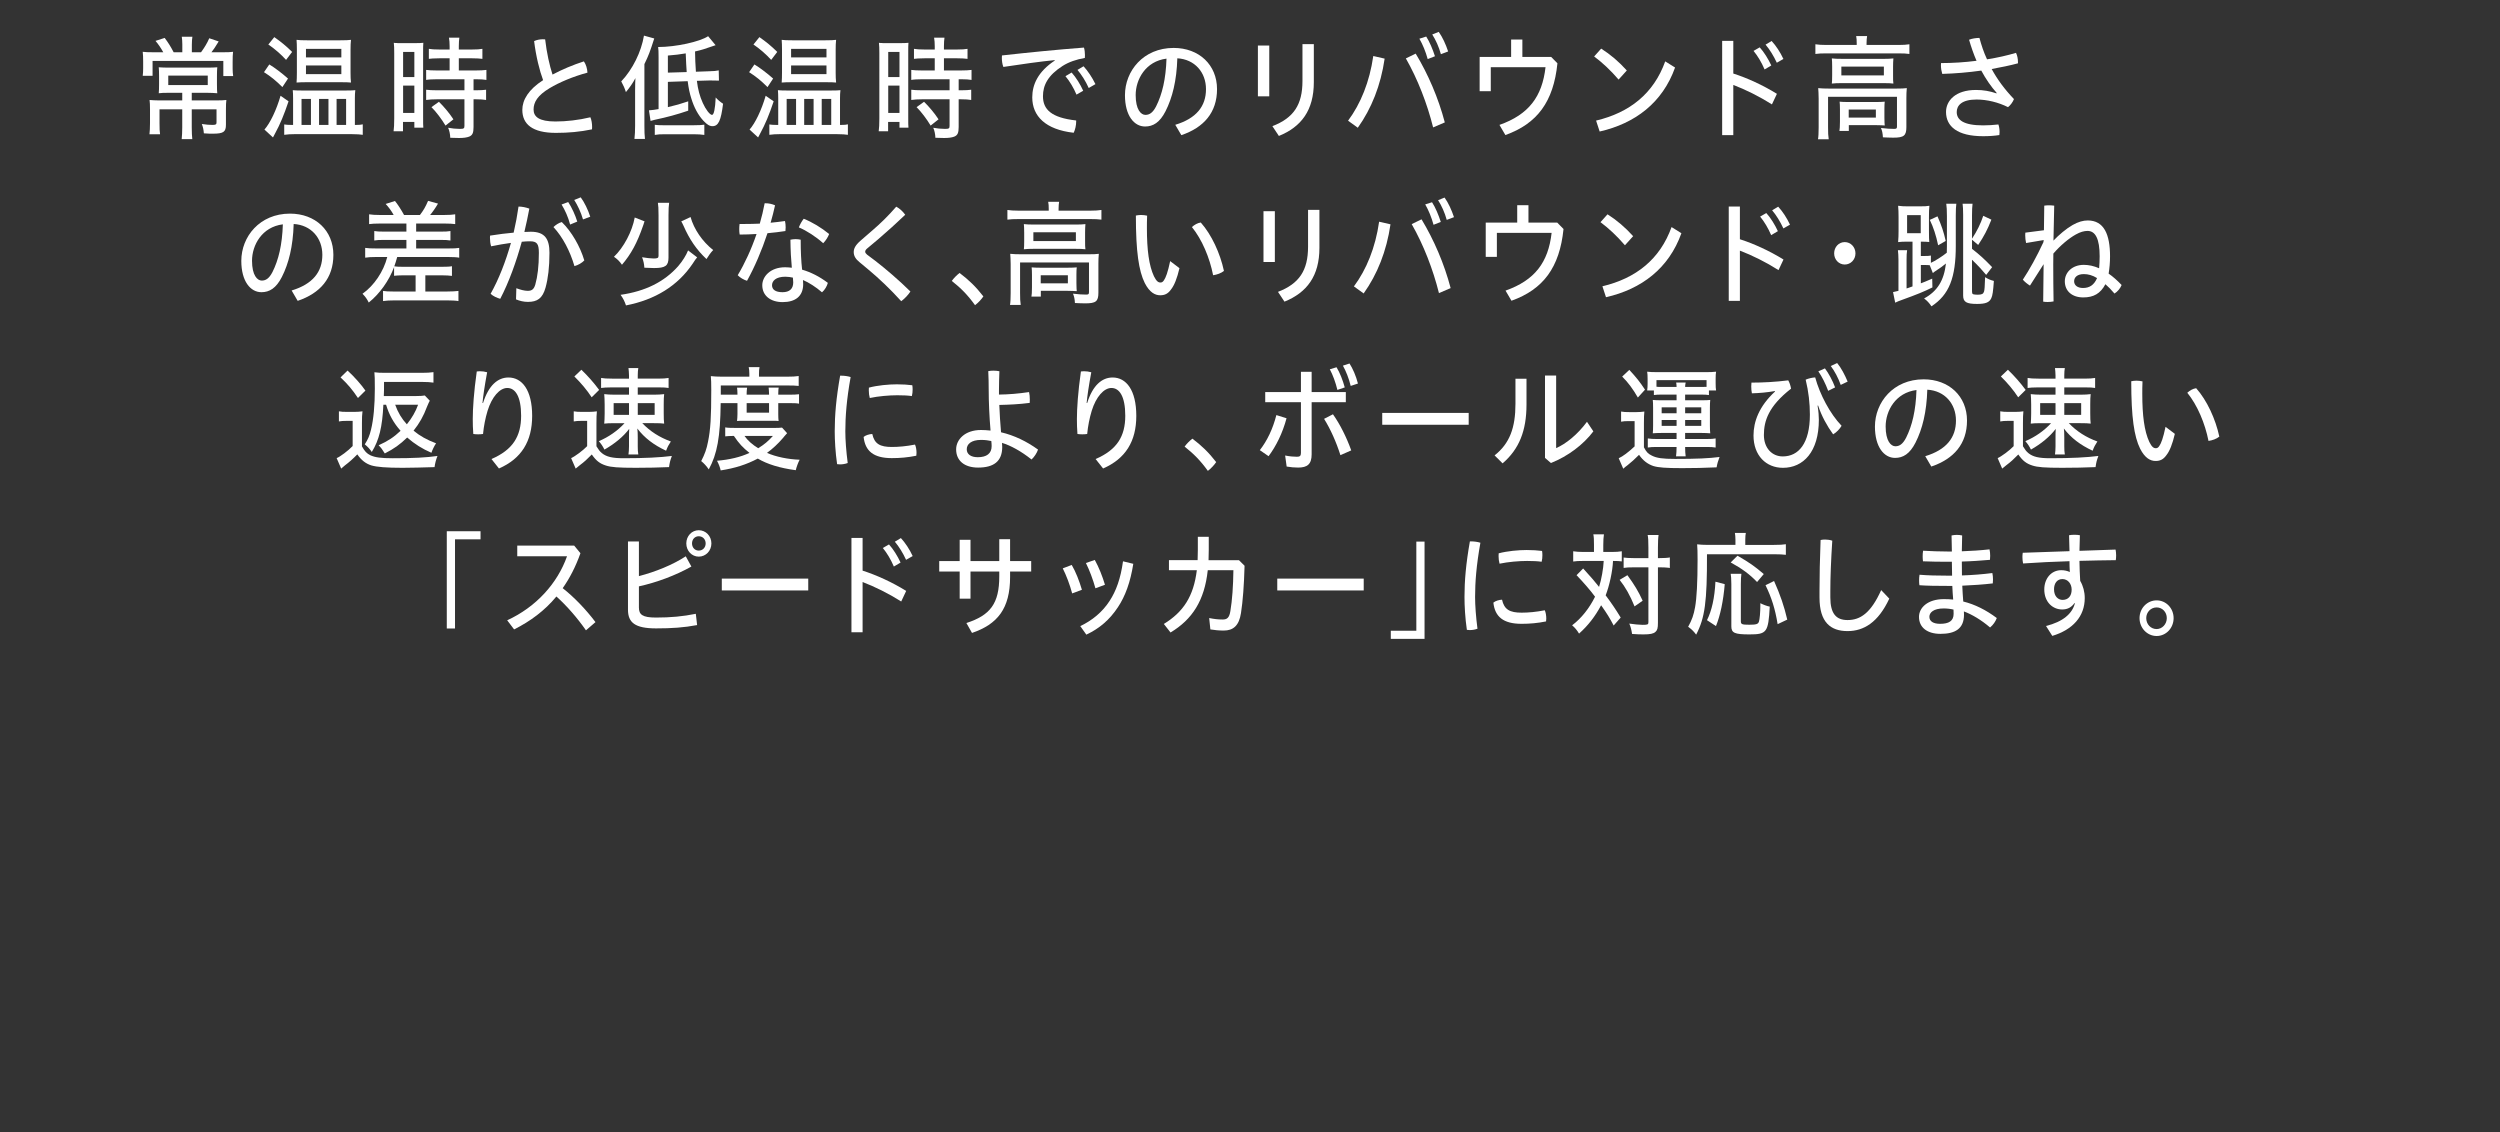 <?xml version="1.0" encoding="UTF-8"?>
<svg id="_レイヤー_1" data-name="レイヤー 1" xmlns="http://www.w3.org/2000/svg" width="362.108" height="164" version="1.1" viewBox="0 0 362.108 164">
  <rect x="0" y="0" width="362.108" height="164" fill="#333333" stroke="none"/>
  <path d="M26.409,6.497c0-.445-.031-.875-.078-1.172h1.536c-.047.313-.079.644-.079,1.172v1.072h1.332c.517-.71.894-1.337,1.191-2.029l1.363.462c-.58.94-.689,1.105-1.05,1.567h1.473c.909,0,1.175,0,1.661-.066-.047.33-.062.857-.062,1.501v.957c0,.379.031.759.078,1.056h-1.426v-2.194h-10.249v2.161h-1.426c.047-.33.062-.759.062-1.089v-.989c0-.594-.016-.957-.062-1.402.313.05.862.066,1.551.066h1.426c-.36-.644-.705-1.155-1.128-1.649l1.332-.43c.564.759.846,1.221,1.301,2.079h1.253v-1.072ZM24.419,13.441c-.595,0-1.144.017-1.426.065.031-.396.047-.659.047-1.353v-1.121c0-.528-.016-1.007-.047-1.287.313.033,1.003.05,1.457.05h5.595c.548,0,1.144-.017,1.426-.05-.031.313-.047.709-.047,1.304v1.104c0,.726.016,1.122.047,1.353-.329-.033-1.003-.065-1.52-.065h-2.178v1.104h3.51c.658,0,1.191-.017,1.504-.065-.047.346-.062.759-.062,1.435v2.145c0,1.056-.36,1.303-1.912,1.303-.423,0-.595,0-1.285-.049-.047-.562-.125-.907-.298-1.353.643.099,1.128.132,1.536.132.486,0,.596-.066.596-.363v-1.896h-3.589v2.622c0,.727.031,1.271.079,1.699h-1.536c.047-.511.079-.989.079-1.699v-2.622h-3.291v2.012c0,.759.016,1.221.079,1.601h-1.536c.047-.347.079-.974.079-1.633v-1.963c0-.61-.016-1.007-.062-1.369.329.033.956.065,1.441.065h3.291v-1.104h-1.975ZM24.372,10.95v1.369h5.72v-1.369h-5.72Z" style="fill: #fff; stroke-width: 0px;"/>
  <path d="M39.005,9.334c.752.445,1.88,1.303,2.711,2.045l-.815,1.237c-.924-.924-1.692-1.551-2.664-2.161l.768-1.121ZM41.795,14.677c-.658,1.963-1.223,3.315-1.943,4.636-.157.297-.219.396-.313.594l-1.238-1.139c.831-.939,1.739-2.837,2.335-4.898l1.16.808ZM39.726,5.375c.925.644,1.74,1.303,2.586,2.145l-.877,1.154c-.721-.792-1.677-1.633-2.57-2.227l.862-1.072ZM51.651,18.092c.376,0,.627-.017.893-.083v1.518c-.345-.065-.784-.082-1.692-.099h-8.086c-.596,0-1.175.033-1.599.099v-1.501c.251.05.611.066.925.066h.36v-3.827c0-.544-.016-.824-.047-1.204.329.033.611.05,1.364.05h6.284c.815,0,1.066-.017,1.411-.05-.047.445-.063.627-.063,1.154v3.877h.251ZM44.38,11.907c-.595,0-1.034.017-1.426.049.031-.329.047-.939.047-1.451v-3.332c0-.495-.016-1.072-.047-1.402.376.05.768.066,1.52.066h4.827c.752,0,1.191-.017,1.536-.066-.047.446-.063.842-.063,1.419v3.349c0,.512.016,1.006.063,1.418-.298-.032-.752-.049-1.411-.049h-5.046ZM43.675,18.092h1.363v-3.761h-1.363v3.761ZM44.317,8.311h5.125v-1.237h-5.125v1.237ZM44.317,10.736h5.125v-1.254h-5.125v1.254ZM46.213,18.092h1.363v-3.761h-1.363v3.761ZM48.752,18.092h1.379v-3.761h-1.379v3.761Z" style="fill: #fff; stroke-width: 0px;"/>
  <path d="M57.102,7.8c0-.759-.016-1.237-.062-1.6.204.032.282.032.454.032.031.017.204.017.36.017h2.131c.689,0,1.034-.017,1.332-.049-.031.346-.031.643-.031,1.583v9.089c0,1.089,0,1.221.031,1.616h-1.301v-.824h-1.645v1.353h-1.364c.063-.413.094-1.072.094-1.848V7.8ZM58.387,11.165h1.629v-3.646h-1.629v3.646ZM58.387,16.36h1.629v-3.958h-1.629v3.958ZM63.683,8.443c-.924.017-1.253.033-1.567.082v-1.451c.329.065.831.099,1.536.099h1.473v-.462c0-.479-.031-.924-.094-1.253h1.504c-.047.297-.078.759-.078,1.236v.479h1.88c.689,0,1.191-.033,1.536-.099v1.451c-.329-.049-.924-.082-1.52-.082h-1.896v1.765h2.366c.721,0,1.301-.033,1.63-.082v1.451c-.345-.066-.877-.099-1.504-.099h-.36v1.6h.313c.658,0,1.191-.033,1.505-.082v1.484c-.376-.066-.831-.1-1.505-.1h-.313v4.009c0,.874-.157,1.204-.643,1.402-.345.132-.815.197-1.458.197,0,0-.423-.017-1.27-.033-.016-.527-.141-1.088-.313-1.451.486.099,1.175.165,1.692.165.58,0,.674-.066.674-.445v-3.844h-3.949c-.595,0-1.191.033-1.598.1v-1.484c.345.049.877.082,1.614.082h3.934v-1.6h-3.934c-.658,0-1.269.032-1.614.099v-1.451c.313.049.909.082,1.629.082h1.771v-1.765h-1.442ZM64.529,18.191c-.533-.907-1.395-2.045-2.037-2.672l1.082-.775c.674.644,1.536,1.666,2.1,2.54l-1.144.907Z" style="fill: #fff; stroke-width: 0px;"/>
  <path d="M84.572,8.888c.313.445.486,1.056.517,1.633-2.084.561-4.106,1.419-5.469,2.243-1.771,1.056-2.335,2.046-2.335,3.102,0,1.039.784,1.731,3.166,1.731,1.567,0,3.354-.198,5.062-.61.172.396.25.924.25,1.419,0,.115,0,.214-.016.33-1.74.362-3.417.511-5.234.511-3.417,0-4.858-1.27-4.858-3.332,0-1.435.893-2.952,3.009-4.305-.501-1.336-1.035-3.447-1.301-5.658.36-.165.799-.264,1.253-.264.11,0,.235,0,.345.017.22,1.946.643,3.811,1.066,5.097,1.363-.726,2.961-1.402,4.544-1.913Z" style="fill: #fff; stroke-width: 0px;"/>
  <path d="M91.989,13.144c.016-1.188.016-1.237.047-1.831-.313.627-.862,1.418-1.379,2.028-.188-.594-.345-.939-.674-1.55,1.645-1.732,2.899-4.272,3.291-6.631l1.489.412c-.627,1.946-.815,2.458-1.426,3.711v8.957c0,.775.016,1.336.078,1.88h-1.52c.062-.626.094-1.088.094-1.913v-5.063ZM96.737,11.857v3.662c1.238-.297,1.787-.445,2.946-.842v1.353c-1.646.562-3.041.94-4.842,1.32-.282.065-.408.099-.611.165l-.235-1.534c.266-.017.454-.033.674-.066.078,0,.313-.049.721-.115v-7.521c0-.825-.016-1.105-.062-1.468,2.554,0,6.033-.759,7.24-1.567l1.081,1.303c-1.755.61-2.037.693-2.977.907.016,1.072.047,1.766.125,2.937l1.849-.066c.768-.017,1.097-.049,1.458-.132l.031,1.484c-.548-.017-.564-.017-1.034-.017h-.455l-1.708.05c.157,1.271.408,2.21.862,3.217.423.94,1.019,1.715,1.332,1.715.267,0,.455-.841.533-2.523.251.297.721.693,1.066.907-.298,2.441-.674,3.25-1.536,3.25-.408,0-.799-.231-1.316-.792-.737-.792-1.348-1.897-1.755-3.25-.235-.742-.376-1.401-.517-2.474l-2.868.099ZM94.841,18.076c.266.05.721.065,1.222.065h4.419c.737,0,1.27-.032,1.536-.082v1.484c-.47-.065-.878-.099-1.536-.099h-4.152c-.706,0-1.05.017-1.489.099v-1.468ZM99.463,10.439c-.062-.924-.078-1.172-.141-2.706-.877.148-1.536.231-2.585.313v2.475l2.727-.082Z" style="fill: #fff; stroke-width: 0px;"/>
  <path d="M109.272,9.334c.752.445,1.88,1.303,2.711,2.045l-.815,1.237c-.924-.924-1.692-1.551-2.664-2.161l.768-1.121ZM112.062,14.677c-.658,1.963-1.223,3.315-1.943,4.636-.157.297-.219.396-.313.594l-1.238-1.139c.831-.939,1.739-2.837,2.335-4.898l1.16.808ZM109.993,5.375c.925.644,1.74,1.303,2.586,2.145l-.877,1.154c-.721-.792-1.677-1.633-2.57-2.227l.862-1.072ZM121.919,18.092c.376,0,.626-.017.893-.083v1.518c-.345-.065-.784-.082-1.692-.099h-8.086c-.596,0-1.175.033-1.599.099v-1.501c.251.05.611.066.925.066h.36v-3.827c0-.544-.016-.824-.047-1.204.329.033.611.05,1.364.05h6.284c.815,0,1.066-.017,1.411-.05-.047.445-.063.627-.063,1.154v3.877h.251ZM114.647,11.907c-.595,0-1.034.017-1.426.049.031-.329.047-.939.047-1.451v-3.332c0-.495-.016-1.072-.047-1.402.376.05.768.066,1.52.066h4.827c.752,0,1.191-.017,1.536-.066-.047.446-.062.842-.062,1.419v3.349c0,.512.016,1.006.062,1.418-.298-.032-.752-.049-1.411-.049h-5.046ZM113.942,18.092h1.363v-3.761h-1.363v3.761ZM114.585,8.311h5.125v-1.237h-5.125v1.237ZM114.585,10.736h5.125v-1.254h-5.125v1.254ZM116.481,18.092h1.363v-3.761h-1.363v3.761ZM119.019,18.092h1.379v-3.761h-1.379v3.761Z" style="fill: #fff; stroke-width: 0px;"/>
  <path d="M127.369,7.8c0-.759-.016-1.237-.062-1.6.204.032.282.032.454.032.031.017.204.017.36.017h2.131c.689,0,1.034-.017,1.332-.049-.031.346-.031.643-.031,1.583v9.089c0,1.089,0,1.221.031,1.616h-1.301v-.824h-1.646v1.353h-1.363c.063-.413.094-1.072.094-1.848V7.8ZM128.654,11.165h1.629v-3.646h-1.629v3.646ZM128.654,16.36h1.629v-3.958h-1.629v3.958ZM133.95,8.443c-.924.017-1.253.033-1.567.082v-1.451c.329.065.831.099,1.536.099h1.473v-.462c0-.479-.031-.924-.094-1.253h1.504c-.047.297-.078.759-.078,1.236v.479h1.88c.689,0,1.191-.033,1.536-.099v1.451c-.329-.049-.924-.082-1.52-.082h-1.896v1.765h2.366c.721,0,1.301-.033,1.63-.082v1.451c-.345-.066-.877-.099-1.504-.099h-.36v1.6h.313c.658,0,1.191-.033,1.504-.082v1.484c-.376-.066-.83-.1-1.504-.1h-.313v4.009c0,.874-.157,1.204-.643,1.402-.345.132-.815.197-1.458.197,0,0-.423-.017-1.27-.033-.016-.527-.141-1.088-.313-1.451.485.099,1.175.165,1.692.165.58,0,.674-.066.674-.445v-3.844h-3.949c-.595,0-1.191.033-1.598.1v-1.484c.345.049.877.082,1.614.082h3.934v-1.6h-3.934c-.658,0-1.269.032-1.614.099v-1.451c.313.049.909.082,1.629.082h1.771v-1.765h-1.442ZM134.796,18.191c-.533-.907-1.395-2.045-2.037-2.672l1.082-.775c.674.644,1.536,1.666,2.1,2.54l-1.144.907Z" style="fill: #fff; stroke-width: 0px;"/>
  <path d="M152.758,8.707c-1.99.198-4.749.577-7.428.989-.157-.396-.219-.874-.219-1.319,0-.115,0-.23.016-.346,3.871-.43,7.789-.825,11.878-1.139.095.313.142.726.142,1.105,0,.132,0,.264-.016.396-1.238.215-2.335.594-3.213,1.154-2.146,1.369-2.852,2.805-2.852,4.388,0,1.914,1.207,3.118,4.811,3.514v.148c0,.544-.141,1.188-.36,1.633-4.105-.462-6.002-2.425-6.002-5.13,0-1.863.846-3.728,3.26-5.327l-.016-.066ZM155.218,10.505c.611.677,1.254,1.699,1.677,2.64l-.972.561c-.423-1.006-.987-1.93-1.599-2.672l.894-.528ZM156.942,9.597c.611.66,1.254,1.616,1.724,2.59l-.972.561c-.438-.989-1.05-1.946-1.629-2.622l.877-.528Z" style="fill: #fff; stroke-width: 0px;"/>
  <path d="M170.229,18.076c3.056-.924,4.45-2.688,4.45-5.163,0-2.441-1.63-4.321-4.152-4.47-.094,3.249-.721,5.724-1.708,7.67-.831,1.633-1.803,2.21-2.962,2.21-1.583,0-2.915-1.566-2.915-4.536,0-3.513,2.664-6.845,7.052-6.845,3.683,0,6.284,2.457,6.284,5.971,0,3.382-1.912,5.559-5.171,6.664l-.878-1.501ZM164.494,13.77c0,2.111.768,2.87,1.41,2.87.549,0,1.05-.264,1.552-1.236.877-1.749,1.41-3.942,1.504-6.912-3.024.38-4.466,3.003-4.466,5.278Z" style="fill: #fff; stroke-width: 0px;"/>
  <path d="M182.198,6.595h1.646v7.356h-1.646v-7.356ZM190.299,6.397v5.51c0,4.058-1.802,6.466-5.062,7.785l-.94-1.418c3.072-1.188,4.356-3.085,4.356-6.549v-5.328h1.646Z" style="fill: #fff; stroke-width: 0px;"/>
  <path d="M195.259,17.482c1.817-2.441,3.118-5.625,3.651-9.369l1.646.379c-.564,3.894-1.912,7.241-3.887,10.013l-1.41-1.022ZM205.053,7.766c1.786,2.953,3.291,6.434,4.216,9.963l-1.692.726c-.862-3.447-2.226-6.977-3.949-9.995l1.426-.693ZM206.574,5.293c.47.709.955,1.863,1.269,2.854l-1.05.412c-.298-1.089-.721-2.111-1.206-2.952l.987-.313ZM208.391,4.616c.533.742,1.019,1.798,1.363,2.837l-1.05.396c-.282-1.039-.752-2.079-1.254-2.854l.94-.38Z" style="fill: #fff; stroke-width: 0px;"/>
  <path d="M224.674,8.245l.909.924c-.564,5.575-2.931,8.742-7.538,10.392l-.861-1.468c4.246-1.501,6.189-4.091,6.676-8.363h-7.93v3.48h-1.614v-4.965h4.561v-2.523h1.629v2.523h4.169Z" style="fill: #fff; stroke-width: 0px;"/>
  <path d="M231.919,7.041c1.348.857,2.555,1.881,3.714,3.167l-1.19,1.319c-1.176-1.369-2.351-2.457-3.542-3.348l1.019-1.139ZM231.182,17.466c4.858-1.154,8.337-3.909,10.014-8.577l1.426.891c-1.817,5.097-5.782,8.099-10.922,9.27l-.518-1.583Z" style="fill: #fff; stroke-width: 0px;"/>
  <path d="M251.058,10.653c1.975.627,4.263,1.666,6.315,2.937l-.721,1.533c-1.818-1.154-3.855-2.16-5.595-2.82v7.274h-1.614V5.92h1.614v4.733ZM254.882,6.859c.61.66,1.253,1.699,1.677,2.623l-.972.577c-.439-1.022-.987-1.946-1.599-2.688l.894-.512ZM256.606,5.935c.611.66,1.253,1.617,1.708,2.606l-.956.545c-.454-.99-1.05-1.947-1.63-2.623l.878-.528Z" style="fill: #fff; stroke-width: 0px;"/>
  <path d="M268.932,6.265c0-.429-.016-.726-.078-1.039h1.583c-.047.264-.079.644-.079,1.039v.248h4.623c.658,0,1.176-.033,1.583-.1v1.402c-.485-.066-.878-.083-1.567-.083h-10.483c-.689,0-1.081.017-1.567.083v-1.402c.439.066.909.1,1.614.1h4.372v-.248ZM263.417,14.232c0-.494-.031-1.121-.062-1.468.423.05.986.066,1.566.066h9.763c.689,0,1.176-.017,1.505-.066-.047.512-.062.874-.062,1.436v4.189c0,1.27-.36,1.551-1.912,1.551-.141,0-.658-.017-.752-.017q-.486-.033-.736-.033c-.032-.577-.11-.957-.282-1.353.814.099,1.363.132,1.911.132.329,0,.408-.066.408-.347v-4.305h-9.982v4.437c0,.759.016,1.221.094,1.716h-1.552c.063-.313.095-.957.095-1.716v-4.223ZM265.376,9.664c0-.562-.016-.875-.048-1.204.393.049.831.065,1.489.065h6.08c.564,0,.925-.017,1.348-.065-.031.462-.047.676-.047,1.204v1.221c0,.709,0,.841.047,1.22-.36-.049-.768-.065-1.441-.065h-6.049c-.564,0-1.034.017-1.427.065.032-.329.048-.511.048-1.22v-1.221ZM272.944,17.053c.016.742.016.824.047,1.121-.188-.017-.83-.049-1.332-.049h-3.87v.841h-1.363c.047-.28.078-.61.078-1.336v-1.798c0-.479-.016-.809-.047-1.105.298.033.705.05,1.237.05h4.012c.564,0,.94-.017,1.285-.05-.031.28-.047.545-.047,1.072v1.254ZM266.708,10.917h6.158v-1.27h-6.158v1.27ZM267.773,17.037h3.933v-1.171h-3.933v1.171Z" style="fill: #fff; stroke-width: 0px;"/>
  <path d="M289.216,13.473c-.814-.923-1.567-1.995-2.241-3.249-1.864.264-3.808.429-5.657.479-.109-.363-.188-.825-.188-1.254,0-.115,0-.214.016-.313,1.692,0,3.447-.115,5.14-.33-.407-.939-.768-1.963-1.081-3.051.423-.182,1.065-.265,1.504-.265.282,1.056.627,2.095,1.098,3.102,1.488-.231,2.931-.561,4.199-.94.188.396.282.874.282,1.319v.198c-1.144.313-2.46.577-3.808.824.814,1.502,1.88,2.953,3.228,4.355-.156.429-.517.907-.861,1.171-1.379-.693-3.024-1.105-4.561-1.105-2.178,0-2.867.891-2.867,1.814,0,1.122.956,1.93,3.808,1.93.783,0,1.473-.049,2.226-.132.109.297.172.693.172,1.089,0,.148-.016.297-.031.445-.752.115-1.457.165-2.366.165-3.714,0-5.359-1.419-5.359-3.514,0-1.583,1.316-3.184,4.341-3.184,1.065,0,2.006.165,2.962.495l.047-.05Z" style="fill: #fff; stroke-width: 0px;"/>
  <path d="M42.24,42.076c3.056-.924,4.45-2.688,4.45-5.163,0-2.441-1.629-4.321-4.153-4.47-.094,3.249-.721,5.724-1.708,7.67-.831,1.633-1.802,2.21-2.962,2.21-1.583,0-2.915-1.566-2.915-4.536,0-3.513,2.664-6.845,7.052-6.845,3.683,0,6.284,2.457,6.284,5.971,0,3.382-1.912,5.559-5.171,6.664l-.877-1.501ZM36.504,37.77c0,2.111.768,2.87,1.411,2.87.548,0,1.05-.264,1.551-1.236.877-1.749,1.41-3.942,1.504-6.912-3.024.38-4.466,3.003-4.466,5.278Z" style="fill: #fff; stroke-width: 0px;"/>
  <path d="M55.06,32.377c-.752,0-1.191.033-1.598.083v-1.419c.407.066.893.099,1.598.099h1.959c-.298-.561-.736-1.154-1.16-1.6l1.348-.429c.329.379.972,1.369,1.316,2.028h2.304c.501-.659.815-1.188,1.175-2.045l1.441.396c-.376.644-.783,1.221-1.144,1.649h2.037c.721,0,1.207-.032,1.598-.099v1.419c-.376-.05-.877-.083-1.598-.083h-4.059v1.171h3.62c.658,0,.94-.016,1.348-.082v1.369c-.392-.066-.752-.083-1.348-.083h-3.62v1.237h4.638c.831,0,1.207-.017,1.599-.082v1.418c-.313-.065-.909-.099-1.599-.099h-7.381c-.188.66-.266.907-.423,1.353.282.05.721.066,1.222.066h5.704c.627,0,1.097-.017,1.426-.083v1.402c-.329-.05-.878-.083-1.426-.083h-2.429v2.343h3.181c.736,0,1.175-.033,1.614-.083v1.469c-.345-.066-1.034-.1-1.692-.1h-7.538c-.674,0-1.301.033-1.692.1v-1.469c.455.066.736.083,1.426.083h3.291v-2.343h-1.865c-.486,0-1.003.033-1.254.066v-1.254c-.721,1.946-2.084,3.86-3.667,5.13-.266-.527-.485-.841-.909-1.27,1.677-1.188,3.056-3.217,3.588-5.328h-1.598c-.674,0-1.222.033-1.599.099v-1.418c.47.065.799.082,1.599.082h4.372v-1.237h-3.307c-.595,0-.971.017-1.348.083v-1.369c.392.066.689.082,1.348.082h3.307v-1.171h-3.808Z" style="fill: #fff; stroke-width: 0px;"/>
  <path d="M74.791,41.746c.564.215,1.175.38,1.646.38.58,0,.893-.215,1.097-.907.329-1.155.517-2.673.517-4.586,0-1.303-.267-1.683-1.285-1.683-.345,0-.736.017-1.191.066-.799,2.902-1.865,5.872-3.119,8.264-.47-.132-1.034-.38-1.395-.726,1.191-2.111,2.194-4.701,2.946-7.373-.909.115-1.881.297-2.868.494-.125-.379-.172-.824-.172-1.236,0-.116,0-.215.016-.313,1.207-.198,2.351-.33,3.417-.43.298-1.286.533-2.557.705-3.776.517,0,1.066.115,1.567.297-.204,1.071-.438,2.21-.721,3.381.329-.017.643-.033.94-.033,2.053,0,2.695,1.089,2.695,3.035,0,2.111-.204,3.744-.564,5.048-.439,1.583-1.207,2.078-2.555,2.078-.595,0-1.175-.132-1.724-.363l.047-1.616ZM81.373,32.163c1.426,1.385,2.664,3.546,3.259,5.559-.329.346-.877.676-1.426.824-.643-2.177-1.693-4.206-3.041-5.657.361-.347.784-.61,1.207-.726ZM82.297,29.259c.501.759,1.019,1.864,1.316,2.837l-1.034.429c-.282-1.089-.737-2.078-1.238-2.903l.956-.362ZM84.115,28.583c.533.727,1.05,1.782,1.379,2.805l-1.05.396c-.298-1.039-.784-2.062-1.27-2.82l.94-.38Z" style="fill: #fff; stroke-width: 0px;"/>
  <path d="M93.129,32.74c-.862,2.474-1.708,4.041-3.041,5.608-.36-.512-.674-.825-1.16-1.155,1.426-1.369,2.633-3.661,3.009-5.69l1.426.561-.078.198c-.032.115-.063.182-.063.215l-.094.264ZM100.98,37.276c-.235.28-.298.362-.658.924-2.147,3.184-5.407,5.212-9.653,6.037-.188-.578-.423-1.04-.784-1.534,3.589-.512,6.331-1.881,8.337-4.141.627-.726,1.175-1.6,1.442-2.293l1.316,1.007ZM96.921,29.375c-.062.363-.094.974-.094,1.814v6.136c0,1.172-.455,1.501-2.1,1.501-.235,0-.924-.032-1.395-.049-.047-.627-.11-.891-.329-1.518.564.099,1.269.182,1.677.182.564,0,.705-.083.705-.38v-5.855c0-.974-.031-1.468-.094-1.831h1.629ZM100.024,31.436c.486,1.749,1.692,3.53,3.275,4.784-.345.362-.626.742-.971,1.303-1.426-1.336-2.46-2.837-3.322-4.816-.125-.28-.22-.445-.329-.644l1.348-.627Z" style="fill: #fff; stroke-width: 0px;"/>
  <path d="M110.756,29.441h.11c.47,0,.956.099,1.395.297-.188.841-.392,1.683-.643,2.523.705-.066,1.395-.148,2.084-.247.062.28.094.594.094.924,0,.181-.016.362-.031.527-.831.132-1.708.23-2.601.313-.831,2.523-1.865,4.915-2.962,6.895-.486-.148-1.003-.445-1.348-.808,1.019-1.699,1.975-3.762,2.727-5.972-.831.05-1.646.083-2.445.083-.047-.248-.062-.528-.062-.792,0-.247.016-.495.047-.742h.721c.721,0,1.457-.017,2.209-.05.282-.973.517-1.963.705-2.952ZM119.908,40.97c-.125.479-.439,1.022-.846,1.369-.877-.759-1.896-1.418-2.758-1.781.016.23.031.429.031.594,0,1.765-1.144,2.606-2.977,2.606-1.74,0-2.946-.924-2.946-2.441,0-1.271,1.175-2.606,3.307-2.606.329,0,.643.033.972.066-.11-1.139-.188-2.441-.204-4.058.251-.05.501-.083.752-.083.25,0,.501.033.736.083,0,1.683.063,3.051.204,4.338,1.253.363,2.507.989,3.729,1.913ZM113.75,40.08c-1.395,0-1.927.627-1.927,1.237,0,.627.501,1.006,1.52,1.006,1.019,0,1.551-.494,1.551-1.418,0-.198-.016-.429-.047-.693-.282-.065-.706-.132-1.097-.132ZM120.096,33.894c-.157.429-.486.957-.862,1.336-1.034-.939-2.414-1.831-3.526-2.292.172-.446.423-.892.705-1.254,1.207.479,2.554,1.286,3.683,2.21Z" style="fill: #fff; stroke-width: 0px;"/>
  <path d="M126.29,33.432c1.253-1.072,2.366-2.16,3.526-3.497.501.265.956.693,1.301,1.172-1.27,1.221-2.523,2.342-3.918,3.546l-1.614,1.353c-.173.148-.267.297-.267.445s.094.28.267.429l1.207.907c1.551,1.204,3.369,2.755,5.077,4.438-.313.479-.831,1.039-1.332,1.402-1.598-1.766-3.275-3.349-4.764-4.586l-1.285-1.072c-.533-.429-.831-.891-.831-1.451,0-.495.219-.974.94-1.617l1.692-1.468Z" style="fill: #fff; stroke-width: 0px;"/>
  <path d="M138.987,39.536c1.316.989,2.366,1.996,3.448,3.397-.298.445-.768.94-1.207,1.271-1.065-1.484-2.068-2.491-3.369-3.514.313-.429.705-.824,1.128-1.154Z" style="fill: #fff; stroke-width: 0px;"/>
  <path d="M151.902,30.265c0-.429-.016-.726-.079-1.039h1.583c-.047.264-.078.644-.078,1.039v.248h4.623c.658,0,1.175-.033,1.583-.1v1.402c-.486-.066-.878-.083-1.567-.083h-10.484c-.689,0-1.081.017-1.567.083v-1.402c.439.066.909.1,1.614.1h4.372v-.248ZM146.386,38.232c0-.494-.031-1.121-.062-1.468.423.05.987.066,1.567.066h9.763c.689,0,1.175-.017,1.504-.066-.047.512-.062.874-.062,1.436v4.189c0,1.27-.36,1.551-1.912,1.551-.141,0-.657-.017-.752-.017q-.485-.033-.736-.033c-.031-.577-.109-.957-.282-1.353.815.099,1.363.132,1.912.132.329,0,.407-.066.407-.347v-4.305h-9.982v4.437c0,.759.016,1.221.094,1.716h-1.552c.063-.313.094-.957.094-1.716v-4.223ZM148.345,33.664c0-.562-.016-.875-.047-1.204.392.049.831.065,1.489.065h6.081c.563,0,.924-.017,1.348-.065-.032.462-.048.676-.048,1.204v1.221c0,.709,0,.841.048,1.22-.36-.049-.769-.065-1.442-.065h-6.048c-.564,0-1.034.017-1.426.065.032-.329.047-.511.047-1.22v-1.221ZM155.914,41.053c.016.742.016.824.047,1.121-.188-.017-.831-.049-1.332-.049h-3.871v.841h-1.363c.047-.28.078-.61.078-1.336v-1.798c0-.479-.016-.809-.047-1.105.298.033.705.05,1.238.05h4.011c.564,0,.94-.017,1.285-.05-.031.28-.047.545-.047,1.072v1.254ZM149.677,34.917h6.158v-1.27h-6.158v1.27ZM150.742,41.037h3.933v-1.171h-3.933v1.171Z" style="fill: #fff; stroke-width: 0px;"/>
  <path d="M170.838,38.842c-.345,1.484-.752,2.491-1.222,3.085-.455.644-.94.841-1.567.841-.736,0-1.535-.396-2.241-1.781-.861-1.748-1.284-4.52-1.284-9.765.234-.05.485-.083.736-.083.298,0,.611.033.893.1-.031.709-.031,1.319-.031,1.814,0,3.15.298,5.41,1.019,6.961.361.726.627.907.94.907.173,0,.329-.05.502-.313.267-.38.563-1.139.908-2.788l1.348,1.022ZM173.925,32.228c1.566,1.765,2.805,4.454,3.354,7.011-.392.33-1.003.544-1.567.627-.501-2.541-1.599-5.163-3.071-6.978.36-.33.814-.594,1.285-.66Z" style="fill: #fff; stroke-width: 0px;"/>
  <path d="M183.007,30.595h1.646v7.356h-1.646v-7.356ZM191.109,30.397v5.51c0,4.058-1.802,6.466-5.062,7.785l-.94-1.418c3.072-1.188,4.356-3.085,4.356-6.549v-5.328h1.646Z" style="fill: #fff; stroke-width: 0px;"/>
  <path d="M196.105,41.482c1.817-2.441,3.118-5.625,3.651-9.369l1.646.379c-.564,3.894-1.912,7.241-3.887,10.013l-1.41-1.022ZM205.899,31.766c1.786,2.953,3.291,6.434,4.216,9.963l-1.692.726c-.862-3.447-2.226-6.977-3.949-9.995l1.426-.693ZM207.42,29.293c.47.709.955,1.863,1.269,2.854l-1.05.412c-.298-1.089-.721-2.111-1.206-2.952l.987-.313ZM209.237,28.616c.533.742,1.019,1.798,1.363,2.837l-1.05.396c-.282-1.039-.752-2.079-1.254-2.854l.94-.38Z" style="fill: #fff; stroke-width: 0px;"/>
  <path d="M225.556,32.245l.909.924c-.564,5.575-2.931,8.742-7.538,10.392l-.861-1.468c4.246-1.501,6.189-4.091,6.676-8.363h-7.93v3.48h-1.614v-4.965h4.561v-2.523h1.629v2.523h4.169Z" style="fill: #fff; stroke-width: 0px;"/>
  <path d="M232.837,31.041c1.348.857,2.554,1.881,3.714,3.167l-1.191,1.319c-1.175-1.369-2.351-2.457-3.541-3.348l1.019-1.139ZM232.1,41.466c4.857-1.154,8.337-3.909,10.014-8.577l1.426.891c-1.818,5.097-5.782,8.099-10.923,9.27l-.517-1.583Z" style="fill: #fff; stroke-width: 0px;"/>
  <path d="M252.012,34.653c1.974.627,4.262,1.666,6.314,2.937l-.721,1.533c-1.817-1.154-3.854-2.16-5.594-2.82v7.274h-1.614v-13.657h1.614v4.733ZM255.836,30.859c.611.66,1.254,1.699,1.677,2.623l-.972.577c-.438-1.022-.987-1.946-1.599-2.688l.894-.512ZM257.559,29.935c.611.66,1.254,1.617,1.708,2.606l-.956.545c-.454-.99-1.05-1.947-1.629-2.623l.877-.528Z" style="fill: #fff; stroke-width: 0px;"/>
  <path d="M268.752,36.699c0,.907-.689,1.616-1.551,1.616-.862,0-1.536-.709-1.536-1.616s.658-1.634,1.536-1.634c.861,0,1.551.727,1.551,1.634Z" style="fill: #fff; stroke-width: 0px;"/>
  <path d="M283.282,35.544c.016,4.701-.972,7.159-3.525,8.825-.313-.479-.643-.825-1.065-1.139,1.911-1.039,2.883-2.59,3.165-5.063-.282.23-.533.429-.705.544l-.972.66c-.016.017-.094.082-.22.182l-.454-1.139c-.204-.017-.47-.033-.862-.033h-.423v2.656c.455-.165.643-.248,1.646-.677l.031,1.271c-1.19.594-2.288,1.039-4.388,1.798-.549.198-.627.23-1.003.412l-.313-1.534c.345-.065.471-.099.784-.181v-4.487c0-.494-.032-1.056-.079-1.401h1.332c-.062.429-.078.759-.078,1.353v4.189l.313-.099c.125-.05.251-.083.549-.198v-6.482h-.878c-.47,0-.799.017-1.207.065.048-.544.063-1.022.063-1.6v-2.029c0-.659-.016-1.088-.063-1.633.533.066.8.083,1.379.083h1.771c.705,0,1.003-.017,1.379-.083-.047.429-.062.99-.062,1.633v2.013c0,.94.016,1.271.047,1.601-.36-.033-.643-.05-1.145-.05h-.078v2.078h.439c.517,0,.814-.017,1.019-.066v1.056c.563-.247,1.708-.973,2.303-1.468.017-.396.017-.627.017-.956v-4.322c0-.792-.032-1.451-.095-1.814h1.458c-.048.363-.079.907-.079,1.699v4.338ZM276.23,33.779h1.975v-2.623h-1.975v2.623ZM280.633,31.338c.58,1.319.909,2.293,1.191,3.562l-1.097.627c-.298-1.418-.689-2.622-1.207-3.678l1.112-.512ZM285.632,34.571c.705-1.056,1.254-2.178,1.63-3.315l1.176.561c-.564,1.451-1.065,2.392-1.912,3.662l-.894-.759v1.319c1.176.924,1.771,1.468,2.915,2.655l-.861,1.122c-.518-.627-1.207-1.386-2.054-2.194v4.322c0,.527.016.61.173.676.078.033.376.066.658.066.58,0,.799-.115.909-.445.078-.297.109-.644.156-2.095.392.247.736.412,1.27.544-.109,1.534-.188,2.111-.376,2.507-.282.61-.831.825-2.053.825-1.552,0-2.021-.28-2.021-1.221v-11.694c0-.727-.032-1.254-.079-1.601h1.442c-.048.413-.079.907-.079,1.699v3.365Z" style="fill: #fff; stroke-width: 0px;"/>
  <path d="M296.097,29.787c.22-.032.439-.049.658-.049.267,0,.518.017.784.049-.047,1.649-.078,3.382-.11,5.064.8-.842,1.85-1.732,2.774-2.26.814-.462,1.535-.66,2.193-.66,2.366,0,3.229,2.046,3.229,5.196,0,.907-.078,1.715-.204,2.507.627.429,1.254.99,1.881,1.649-.188.479-.596.974-1.034,1.237-.455-.544-.909-1.006-1.316-1.353-.721,1.369-1.724,1.913-3.213,1.913-1.582,0-2.664-.891-2.664-2.342,0-1.271,1.066-2.375,2.743-2.375.721,0,1.488.164,2.225.494.047-.561.078-1.121.078-1.731,0-2.557-.626-3.679-1.755-3.679-.485,0-1.05.148-1.692.512-1.019.561-2.272,1.616-3.26,2.771-.016.545-.016,1.072-.016,1.617,0,1.765.016,3.529.047,5.311-.266.05-.563.083-.861.083-.22,0-.438-.017-.643-.05l.062-5.427c-.674,1.039-1.363,2.145-1.975,3.102-.36-.215-.768-.545-1.034-.858.987-1.501,1.99-3.299,2.978-5.427l.047-.313-2.554.43c-.079-.347-.126-.743-.126-1.122,0-.132,0-.264.016-.38.894-.115,1.787-.23,2.695-.346l.047-3.563ZM301.834,39.701c-.972,0-1.411.478-1.411,1.039,0,.577.486.973,1.285.973.894,0,1.583-.379,2.037-1.435-.658-.412-1.301-.577-1.911-.577Z" style="fill: #fff; stroke-width: 0px;"/>
  <path d="M49.089,59.577c.376.066.595.082,1.222.082h1.003c.47,0,.846-.032,1.191-.082-.062.462-.079.907-.079,1.732v3.348c.408.727.69,1.023,1.223,1.287.689.313,1.52.429,3.228.429,3.04,0,4.889-.099,6.488-.33-.204.512-.36,1.089-.423,1.616-1.536.05-3.526.1-4.638.1-2.351,0-3.73-.115-4.513-.347-.831-.264-1.458-.759-2.038-1.6-.626.643-1.159,1.121-1.817,1.616-.079.066-.157.132-.518.445l-.658-1.518c.485-.182,1.677-1.072,2.319-1.748v-3.646h-.909c-.533,0-.674.017-1.081.082v-1.468ZM50.343,53.672c.987.907,1.99,2.046,2.586,2.903l-1.082,1.072c-.831-1.237-1.458-1.979-2.523-2.985l1.019-.99ZM55.53,58.62c-.157,3.25-.611,5.113-1.677,6.846-.298-.445-.58-.742-1.019-1.105.47-.726.689-1.237.909-2.145.361-1.468.549-3.529.549-5.904,0-1.369-.016-1.931-.063-2.392.439.065.846.082,1.677.082h5.187c.674,0,1.27-.033,1.692-.099v1.518c-.454-.066-.909-.1-1.629-.1h-5.532c0,1.072,0,1.419-.032,2.046h4.592c.627,0,1.097-.033,1.348-.083l.721.759c-.125.231-.188.347-.392.842-.517,1.385-1.113,2.44-1.959,3.496.909.759,1.943,1.337,3.26,1.831-.235.33-.549.974-.674,1.369-1.285-.544-2.492-1.303-3.51-2.21-1.082,1.039-1.865,1.6-3.244,2.31-.345-.562-.501-.792-.893-1.188,1.332-.594,2.209-1.171,3.181-2.095-1.003-1.121-1.677-2.342-2.1-3.777h-.392ZM57.238,58.62c.392,1.105.956,2.046,1.692,2.838.721-.892,1.27-1.831,1.63-2.838h-3.322Z" style="fill: #fff; stroke-width: 0px;"/>
  <path d="M71.187,66.488c3.087-1.336,4.294-3.282,4.294-6.268,0-2.837-.862-4.025-2.006-4.025-1.082,0-2.226,1.271-2.852,3.3-.329,1.088-.549,2.227-.658,3.364-.22.033-.47.05-.706.05-.235,0-.47-.017-.705-.05-.062-.808-.078-1.451-.078-2.16,0-1.534.157-3.91.58-6.896.141-.017.282-.033.439-.033.345,0,.736.05,1.065.149-.376,2.028-.58,3.447-.674,4.453h.079c.814-2.59,2.163-3.695,3.683-3.695,1.958,0,3.432,1.799,3.432,5.56,0,3.678-1.551,6.201-4.811,7.62l-1.081-1.369Z" style="fill: #fff; stroke-width: 0px;"/>
  <path d="M83.1,59.577c.392.066.626.082,1.207.082h.972c.47,0,.862-.032,1.175-.082-.047.479-.063.907-.063,1.732v3.331c.313.512.486.743.784.99.674.544,1.52.742,3.181.742,3.04,0,5.281-.115,6.958-.33-.267.742-.298.891-.408,1.616-1.457.066-3.228.1-4.827.1-2.539,0-3.573-.083-4.325-.33-.877-.28-1.41-.692-2.037-1.6-.674.692-1.112,1.088-1.708,1.533-.204.148-.47.38-.627.512l-.658-1.518c.517-.215,1.724-1.105,2.319-1.731v-3.662h-.877c-.423,0-.736.017-1.065.082v-1.468ZM84.212,53.556c.956.924,1.787,1.864,2.57,2.92l-1.082,1.071c-.689-1.056-1.536-2.062-2.507-3.019l1.019-.973ZM88.475,56.113c-.658,0-1.05.033-1.411.082v-1.451c.408.066.784.099,1.599.099h2.445v-.445c0-.362-.047-.874-.079-1.088h1.426c-.047.247-.079.643-.079,1.039v.494h2.915c.752,0,1.144-.032,1.551-.099v1.451c-.36-.065-.705-.082-1.348-.082h-3.119v1.056h2.366c.564,0,1.082-.033,1.458-.082-.047.362-.062.824-.062,1.451v1.319c0,.677.016,1.154.062,1.501-.329-.049-.784-.065-1.489-.065h-1.677c1.128,1.188,2.507,2.062,4.137,2.655-.345.528-.47.759-.689,1.336-1.802-.841-3.119-1.848-4.168-3.217.047.281.062.759.062,1.304v1.27c0,.479.016.825.079,1.188h-1.426c.047-.33.079-.727.079-1.188v-1.286c0-.479,0-.627.031-1.237-.831,1.105-2.1,2.161-3.589,3.002-.266-.527-.47-.824-.815-1.221,1.442-.61,2.711-1.501,3.73-2.605h-1.442c-.784,0-1.113.017-1.504.065.047-.429.047-.726.062-1.468v-1.287c-.016-.759-.016-1.071-.062-1.517.392.049.925.082,1.52.082h2.069v-1.056h-2.633ZM88.882,58.389v1.699h2.226v-1.699h-2.226ZM92.377,60.089h2.445v-1.699h-2.445v1.699Z" style="fill: #fff; stroke-width: 0px;"/>
  <path d="M104.386,58.389c-.062,4.932-.501,7.356-1.724,9.6-.345-.494-.689-.874-1.097-1.204.517-1.006.783-1.731.987-2.804.361-1.749.47-3.563.47-7.456,0-1.056-.016-1.501-.062-2.045.439.049,1.003.082,1.677.082h3.902v-.412c0-.38-.031-.709-.094-.974h1.567c-.062.281-.078.578-.078.99v.396h3.964c.846,0,1.411-.033,1.787-.099v1.435c-.486-.049-.862-.065-1.599-.065h-9.684v1.336h2.413v-.148c0-.363-.031-.677-.062-.874h1.457c-.047.362-.062.61-.062.857v.165h3.244v-.132c-.016-.462-.031-.627-.062-.891h1.458c-.047.214-.047.362-.063.907v.115h1.614c.658,0,.987-.017,1.395-.066v1.369c-.297-.065-.674-.082-1.379-.082h-1.63v1.583c0,.413.016.742.047,1.007-.298-.033-.392-.033-.987-.033h-3.934c-.611,0-.846,0-1.097.033.031-.265.062-.644.062-1.007v-1.583h-2.429ZM113.413,63.436c-.721.842-1.52,1.584-2.319,2.161,1.253.561,3.071.94,4.732.99-.204.379-.439.989-.564,1.517-2.334-.312-4.137-.874-5.5-1.682-1.661.874-3.275,1.385-5.375,1.715-.109-.479-.25-.857-.533-1.401,1.787-.148,3.417-.528,4.701-1.139-.956-.759-1.504-1.336-2.256-2.458-.721.017-.846.017-1.254.066v-1.303c.298.065.799.082,1.599.082h5.454c.533,0,.909-.017,1.175-.05l.736.809c-.125.132-.157.165-.235.264l-.188.215-.172.214ZM107.834,63.139c.439.644,1.144,1.271,1.99,1.782.909-.562,1.426-1.007,2.131-1.782h-4.122ZM108.148,59.775h3.244v-1.386h-3.244v1.386Z" style="fill: #fff; stroke-width: 0px;"/>
  <path d="M121.829,54.414c.455,0,.972.066,1.379.198-.58,3.249-.768,5.69-.768,7.868,0,1.204.125,2.903.345,4.585-.345.132-.737.198-1.113.198-.141,0-.282-.017-.423-.033-.25-1.715-.345-3.464-.345-4.767,0-2.31.204-4.768.784-8.05h.141ZM132.752,65.597c0,.148-.016.28-.031.412-1.222.248-2.351.347-3.557.347-2.648,0-3.855-1.039-4.075-3.068.282-.247.831-.412,1.254-.429.313,1.436,1.128,1.881,2.836,1.881.987,0,2.1-.1,3.354-.347.141.297.219.775.219,1.204ZM129.946,55.668c.799,0,1.567.05,2.194.132.031.165.047.396.047.61,0,.33-.031.692-.11.957-.564-.083-1.253-.116-2.1-.116-1.191,0-2.743.133-3.996.396-.094-.33-.141-.726-.141-1.105,0-.132,0-.264.016-.396,1.238-.33,2.852-.479,4.09-.479Z" style="fill: #fff; stroke-width: 0px;"/>
  <path d="M144.696,57.152c1.411-.017,2.805-.132,4.356-.363.079.33.11.727.11,1.105,0,.148,0,.313-.016.462-1.504.198-2.946.264-4.403.297.047,1.319.141,2.656.25,3.959,1.912.445,3.714,1.319,5.359,2.507-.172.512-.548,1.072-.94,1.436-1.489-1.188-3.025-2.029-4.278-2.408.016.197.031.429.031.594,0,2.111-1.269,2.985-3.495,2.985-1.99,0-3.181-1.006-3.181-2.64,0-1.401,1.254-2.804,3.604-2.804.455,0,.924.033,1.379.083-.172-1.996-.267-4.174-.267-5.889,0-.907-.016-1.814-.062-2.722.251-.05.517-.066.768-.066.297,0,.58.033.846.082-.031.907-.063,1.799-.063,2.722v.66ZM142.111,63.717c-1.426,0-2.084.609-2.084,1.353,0,.726.596,1.154,1.599,1.154,1.27,0,2.006-.528,2.006-1.6,0-.165-.016-.512-.047-.743-.329-.082-.909-.164-1.473-.164Z" style="fill: #fff; stroke-width: 0px;"/>
  <path d="M158.694,66.488c3.087-1.336,4.294-3.282,4.294-6.268,0-2.837-.862-4.025-2.006-4.025-1.081,0-2.226,1.271-2.852,3.3-.329,1.088-.549,2.227-.658,3.364-.22.033-.471.05-.706.05-.234,0-.47-.017-.705-.05-.062-.808-.078-1.451-.078-2.16,0-1.534.157-3.91.58-6.896.141-.017.282-.033.438-.033.345,0,.736.05,1.065.149-.376,2.028-.579,3.447-.674,4.453h.079c.814-2.59,2.162-3.695,3.683-3.695,1.958,0,3.432,1.799,3.432,5.56,0,3.678-1.552,6.201-4.812,7.62l-1.081-1.369Z" style="fill: #fff; stroke-width: 0px;"/>
  <path d="M172.71,63.536c1.316.989,2.366,1.996,3.447,3.397-.298.445-.768.94-1.207,1.271-1.065-1.484-2.068-2.491-3.369-3.514.313-.429.705-.824,1.129-1.154Z" style="fill: #fff; stroke-width: 0px;"/>
  <path d="M182.476,65.202c1.065-1.369,1.881-3.068,2.397-5.081l1.474.462c-.58,2.161-1.505,4.025-2.602,5.493l-1.27-.874ZM189.982,65.812c0,1.435-.642,1.913-1.958,1.913-.533,0-1.082-.05-1.661-.148l-.22-1.6c.643.132,1.223.181,1.708.181.407,0,.58-.115.58-.544v-7.356h-5.172v-1.469h5.172v-2.936h1.551v2.936h4.952v1.469h-4.952v7.555ZM193.07,60.006c1.019,1.436,1.975,3.349,2.648,5.229l-1.567.693c-.611-1.93-1.441-3.777-2.366-5.262l1.285-.66ZM193.587,53.193c.471.759.909,1.881,1.191,2.92l-1.065.363c-.267-1.105-.658-2.161-1.098-2.986l.972-.297ZM195.467,52.649c.47.726.94,1.798,1.222,2.903l-1.05.346c-.25-1.056-.689-2.16-1.128-2.936l.956-.313Z" style="fill: #fff; stroke-width: 0px;"/>
  <path d="M212.729,59.807v1.716h-12.521v-1.716h12.521Z" style="fill: #fff; stroke-width: 0px;"/>
  <path d="M221.103,54.859v3.729c0,3.81-1.065,6.466-3.463,8.527l-1.16-1.154c2.194-1.732,3.024-4.009,3.024-7.489v-3.612h1.599ZM225.397,54.397v10.508c1.41-.61,3.103-1.963,4.466-3.811l.925,1.386c-1.457,1.93-3.667,3.596-6.143,4.585l-.862-.742v-11.926h1.614Z" style="fill: #fff; stroke-width: 0px;"/>
  <path d="M234.803,59.61c.329.065.689.082,1.223.082h.972c.392,0,.894-.033,1.175-.082-.047.462-.062.857-.062,1.731v3.447c.345.677.596.94,1.145,1.204.705.363,1.582.479,3.369.479,3.181,0,4.92-.082,6.44-.28-.235.627-.345,1.006-.423,1.501-1.99.083-3.213.115-4.999.115-2.366,0-3.448-.082-4.185-.312-.814-.281-1.488-.792-2.053-1.617-.596.61-1.144,1.089-1.661,1.501-.235.165-.423.33-.627.512l-.658-1.518c.596-.264,1.379-.857,2.304-1.716v-3.661h-.877c-.471,0-.706.016-1.082.082v-1.468ZM235.995,53.573c1.034,1.121,1.535,1.748,2.272,2.87l-1.034,1.138c-.722-1.253-1.442-2.227-2.272-3.035l1.034-.973ZM240.712,57.152c-.485,0-.862.017-1.159.066v-.66h-.972c.047-.347.062-.561.062-.989v-.693c0-.396-.016-.792-.062-1.039.345.05.861.066,1.457.066h7.067c.564,0,1.097-.017,1.457-.066-.047.28-.062.561-.062,1.006v.677c0,.445.016.775.062,1.039h-1.034v.66c-.329-.05-.563-.066-1.144-.066h-2.304v.825h2.429c.627,0,.847-.017,1.207-.05-.031.297-.047.676-.047,1.138v2.573c0,.479.016.825.047,1.122-.47-.033-.768-.05-1.223-.05h-2.413v.874h3.149c.596,0,.925-.016,1.27-.082v1.319c-.376-.065-.658-.082-1.301-.082h-3.118c0,.429.031,1.138.078,1.353h-1.395c.047-.412.078-.759.078-1.353h-2.898c-.549,0-.894.017-1.27.082v-1.319c.423.066.799.082,1.254.082h2.914v-.874h-2.24c-.518,0-.8.017-1.207.05.031-.38.047-.528.047-1.122v-2.573c0-.626-.016-.759-.047-1.138.313.033.705.05,1.207.05h2.24v-.825h-2.131ZM242.842,56.047c0-.23-.031-.478-.062-.643h1.379c-.062.264-.078.462-.078.643h2.413c.424,0,.471,0,.689-.016v-.974h-7.255v.957c.25.032.345.032.736.032h2.178ZM240.68,59v.857h2.162v-.857h-2.162ZM240.68,60.831v.857h2.162v-.857h-2.162ZM244.081,59.857h2.335v-.857h-2.335v.857ZM244.081,61.688h2.335v-.857h-2.335v.857Z" style="fill: #fff; stroke-width: 0px;"/>
  <path d="M257.088,56.64c-1.112.198-2.21.298-3.338.33-.062-.297-.094-.659-.094-1.006,0-.198.016-.38.031-.544,1.661,0,3.572-.1,5.328-.33.188.33.329.742.407,1.204-3.275,2.557-3.934,4.685-3.934,6.713,0,1.881,1.176,3.102,2.727,3.102,2.288,0,3.934-1.864,3.934-6.054,0-1.633-.188-3.332-.611-5.064.423-.181.925-.297,1.379-.329.674,2.474,2.147,5.262,3.824,7.01-.267.462-.736.957-1.223,1.237-.878-1.204-1.677-2.655-2.178-4.173l-.079.016c.142.825.188,1.551.188,2.046,0,4.651-2.257,6.961-5.203,6.961-2.429,0-4.262-1.766-4.262-4.685,0-1.996.799-4.223,3.118-6.367l-.016-.066ZM264.329,53.358c.532.71,1.112,1.766,1.473,2.755l-1.003.495c-.392-1.056-.894-2.046-1.426-2.821l.956-.429ZM266.099,52.583c.58.693,1.112,1.716,1.52,2.689l-1.003.478c-.36-1.022-.893-2.012-1.441-2.737l.925-.43Z" style="fill: #fff; stroke-width: 0px;"/>
  <path d="M278.858,66.076c3.056-.924,4.45-2.688,4.45-5.163,0-2.441-1.63-4.321-4.152-4.47-.094,3.249-.721,5.724-1.708,7.67-.831,1.633-1.803,2.21-2.962,2.21-1.583,0-2.915-1.566-2.915-4.536,0-3.513,2.664-6.845,7.052-6.845,3.683,0,6.284,2.457,6.284,5.971,0,3.382-1.912,5.559-5.171,6.664l-.878-1.501ZM273.123,61.77c0,2.111.768,2.87,1.41,2.87.549,0,1.05-.264,1.552-1.236.877-1.749,1.41-3.942,1.504-6.912-3.024.38-4.466,3.003-4.466,5.278Z" style="fill: #fff; stroke-width: 0px;"/>
  <path d="M289.72,59.577c.392.066.627.082,1.207.082h.972c.47,0,.861-.032,1.175-.082-.047.479-.062.907-.062,1.732v3.331c.313.512.485.743.783.99.674.544,1.521.742,3.182.742,3.04,0,5.281-.115,6.958-.33-.267.742-.298.891-.408,1.616-1.457.066-3.228.1-4.826.1-2.539,0-3.573-.083-4.325-.33-.878-.28-1.41-.692-2.037-1.6-.674.692-1.112,1.088-1.708,1.533-.204.148-.471.38-.627.512l-.658-1.518c.517-.215,1.724-1.105,2.319-1.731v-3.662h-.878c-.423,0-.736.017-1.065.082v-1.468ZM290.833,53.556c.956.924,1.787,1.864,2.57,2.92l-1.081,1.071c-.689-1.056-1.536-2.062-2.508-3.019l1.019-.973ZM295.095,56.113c-.658,0-1.05.033-1.41.082v-1.451c.407.066.783.099,1.599.099h2.444v-.445c0-.362-.047-.874-.078-1.088h1.426c-.047.247-.078.643-.078,1.039v.494h2.915c.752,0,1.144-.032,1.551-.099v1.451c-.36-.065-.705-.082-1.348-.082h-3.118v1.056h2.366c.564,0,1.081-.033,1.457-.082-.047.362-.062.824-.062,1.451v1.319c0,.677.016,1.154.062,1.501-.329-.049-.783-.065-1.488-.065h-1.677c1.128,1.188,2.507,2.062,4.137,2.655-.345.528-.47.759-.689,1.336-1.802-.841-3.118-1.848-4.168-3.217.047.281.062.759.062,1.304v1.27c0,.479.016.825.078,1.188h-1.426c.047-.33.078-.727.078-1.188v-1.286c0-.479,0-.627.031-1.237-.83,1.105-2.1,2.161-3.589,3.002-.266-.527-.47-.824-.814-1.221,1.441-.61,2.711-1.501,3.729-2.605h-1.441c-.784,0-1.113.017-1.505.065.047-.429.047-.726.062-1.468v-1.287c-.016-.759-.016-1.071-.062-1.517.392.049.925.082,1.521.082h2.068v-1.056h-2.633ZM295.503,58.389v1.699h2.226v-1.699h-2.226ZM298.998,60.089h2.444v-1.699h-2.444v1.699Z" style="fill: #fff; stroke-width: 0px;"/>
  <path d="M315.012,62.842c-.345,1.484-.752,2.491-1.223,3.085-.454.644-.939.841-1.566.841-.737,0-1.536-.396-2.241-1.781-.862-1.748-1.285-4.52-1.285-9.765.235-.05.486-.083.736-.083.298,0,.611.033.894.1-.031.709-.031,1.319-.031,1.814,0,3.15.298,5.41,1.019,6.961.36.726.627.907.94.907.172,0,.329-.05.501-.313.267-.38.564-1.139.909-2.788l1.348,1.022ZM318.099,56.228c1.567,1.765,2.806,4.454,3.354,7.011-.392.33-1.003.544-1.566.627-.502-2.541-1.599-5.163-3.072-6.978.36-.33.815-.594,1.285-.66Z" style="fill: #fff; stroke-width: 0px;"/>
  <path d="M69.603,76.946v1.171h-3.698v12.916h-1.191v-14.087h4.889Z" style="fill: #fff; stroke-width: 0px;"/>
  <path d="M84.871,91.297c-1.238-1.781-2.773-3.547-4.278-4.899-1.692,2.046-3.761,3.58-6.127,4.768l-1.003-1.32c4.2-1.93,7.287-5.36,8.666-9.27h-7.208v-1.551h8.243l.909,1.105c-.689,1.946-1.551,3.612-2.57,5.063,1.661,1.304,3.369,3.085,4.749,4.916l-1.379,1.188Z" style="fill: #fff; stroke-width: 0px;"/>
  <path d="M92.541,87.981c0,1.039.501,1.468,2.476,1.468,2.116,0,3.917-.165,5.767-.544l.188,1.633c-1.912.362-3.683.479-5.939.479-3.056,0-4.074-.842-4.074-2.705v-9.881h1.583v5.015c2.351-.61,4.874-1.616,6.786-2.87l.815,1.484c-2.288,1.287-5.046,2.31-7.601,2.87v3.052ZM103.041,78.711c0,1.072-.815,1.914-1.833,1.914-1.003,0-1.802-.842-1.802-1.914s.799-1.913,1.802-1.913c1.019,0,1.833.841,1.833,1.913ZM100.235,78.711c0,.594.408,1.039.972,1.039.58,0,1.003-.445,1.003-1.039s-.423-1.039-1.003-1.039c-.564,0-.972.445-.972,1.039Z" style="fill: #fff; stroke-width: 0px;"/>
  <path d="M117.069,83.807v1.716h-12.521v-1.716h12.521Z" style="fill: #fff; stroke-width: 0px;"/>
  <path d="M124.941,82.653c1.975.627,4.262,1.666,6.315,2.937l-.721,1.533c-1.818-1.154-3.855-2.16-5.594-2.82v7.274h-1.614v-13.657h1.614v4.733ZM128.764,78.859c.611.66,1.253,1.699,1.677,2.623l-.972.577c-.439-1.022-.987-1.946-1.599-2.688l.894-.512ZM130.488,77.935c.611.66,1.253,1.617,1.708,2.606l-.956.545c-.454-.99-1.05-1.947-1.629-2.623l.877-.528Z" style="fill: #fff; stroke-width: 0px;"/>
  <path d="M140.57,86.711h-1.567v-3.926h-2.962v-1.518h2.962v-3.084h1.567v3.084h4.168v-3.167h1.567v3.167h3.056v1.518h-3.056v.792c0,4.586-1.833,6.846-5.516,8.099l-.815-1.435c3.463-1.122,4.764-2.82,4.764-6.763v-.693h-4.168v3.926Z" style="fill: #fff; stroke-width: 0px;"/>
  <path d="M155.234,81.829c.596,1.022,1.097,2.325,1.473,3.596l-1.41.527c-.345-1.286-.847-2.605-1.363-3.629l1.301-.494ZM164.15,81.664c-.423,2.672-1.159,4.685-2.225,6.284-1.207,1.831-2.68,3.085-4.576,3.976l-.878-1.237c1.74-.825,3.213-2.046,4.247-3.646.94-1.435,1.599-3.233,1.943-5.74l1.488.363ZM158.572,81.102c.596,1.072,1.112,2.376,1.473,3.597l-1.379.511c-.36-1.286-.862-2.622-1.379-3.662l1.285-.445Z" style="fill: #fff; stroke-width: 0px;"/>
  <path d="M169.315,82.588v-1.452h4.152c.016-.479.031-.973.031-1.484v-1.896h1.583v1.863c0,.512-.016,1.022-.031,1.518h4.403l.815.809c-.079,2.87-.251,5.113-.518,6.845-.282,1.831-1.112,2.541-2.508,2.541-.657,0-1.348-.066-1.927-.165l-.173-1.649c.736.148,1.301.214,1.959.214.611,0,.956-.23,1.112-1.221.267-1.583.408-3.612.439-5.921h-3.714c-.471,4.403-2.241,7.125-5.392,9.022l-.971-1.237c2.82-1.732,4.309-3.976,4.779-7.785h-4.043Z" style="fill: #fff; stroke-width: 0px;"/>
  <path d="M197.525,83.807v1.716h-12.521v-1.716h12.521Z" style="fill: #fff; stroke-width: 0px;"/>
  <path d="M201.448,92.534v-1.172h3.698v-12.915h1.19v14.087h-4.889Z" style="fill: #fff; stroke-width: 0px;"/>
  <path d="M213.046,78.414c.454,0,.972.066,1.379.198-.58,3.249-.769,5.69-.769,7.868,0,1.204.126,2.903.346,4.585-.346.132-.737.198-1.113.198-.141,0-.282-.017-.423-.033-.251-1.715-.345-3.464-.345-4.767,0-2.31.203-4.768.783-8.05h.142ZM223.968,89.597c0,.148-.016.28-.031.412-1.222.248-2.351.347-3.557.347-2.648,0-3.855-1.039-4.075-3.068.282-.247.831-.412,1.254-.429.313,1.436,1.129,1.881,2.837,1.881.987,0,2.1-.1,3.354-.347.141.297.219.775.219,1.204ZM221.164,79.668c.799,0,1.567.05,2.193.132.032.165.048.396.048.61,0,.33-.031.692-.11.957-.563-.083-1.253-.116-2.1-.116-1.191,0-2.742.133-3.996.396-.094-.33-.141-.726-.141-1.105,0-.132,0-.264.016-.396,1.237-.33,2.852-.479,4.09-.479Z" style="fill: #fff; stroke-width: 0px;"/>
  <path d="M230.878,78.975c0-.825-.016-1.172-.094-1.584h1.535c-.062.412-.094.874-.094,1.567v.989h1.238c.626,0,1.003-.033,1.441-.099v1.468c-.298-.05-.705-.066-1.27-.066-.062,1.485-.517,3.58-1.065,4.981.768,1.023,1.457,2.029,2.178,3.217l-1.019,1.154c-.579-1.104-.924-1.666-1.817-2.936-.862,1.616-1.881,2.936-3.197,4.107-.297-.495-.579-.842-1.003-1.204,1.332-1.007,2.477-2.441,3.322-4.141-.627-.857-1.708-2.111-2.68-3.117l.956-.974c1.441,1.601,1.521,1.683,2.304,2.672.345-1.071.627-2.672.674-3.761h-3.009c-.58,0-1.019.017-1.41.083v-1.484c.423.065.894.099,1.488.099h1.521v-.973ZM235.719,83.313c1.003,1.369,1.583,2.325,2.21,3.694l-1.176.825c-.642-1.584-1.332-2.805-2.162-3.844l1.128-.676ZM236.629,82.174c-.674,0-1.05.017-1.457.083v-1.501c.329.049.814.082,1.457.082h2.131v-1.501c0-.973-.031-1.518-.109-1.848h1.583c-.062.363-.094,1.122-.094,1.848v1.501h.266c.58,0,1.176-.033,1.458-.099v1.534c-.079-.017-.126-.017-.157-.033l-.172-.017c-.188-.033-.705-.05-1.129-.05h-.266v8.017c0,.792-.079,1.089-.361,1.336-.297.265-.752.363-1.755.363-.47,0-1.003-.017-1.63-.066-.094-.643-.219-1.088-.407-1.501.658.1,1.474.182,1.943.182.721,0,.83-.05.83-.379v-7.951h-2.131Z" style="fill: #fff; stroke-width: 0px;"/>
  <path d="M251.367,78.15c0-.396-.031-.644-.078-.957h1.582c-.047.231-.078.545-.078.974v.759h4.122c.83,0,1.379-.033,1.755-.099v1.533c-.392-.049-.987-.082-1.739-.082h-9.685c.016,6.895-.298,9.204-1.567,11.646-.36-.495-.721-.825-1.16-1.139.564-1.022.8-1.715,1.003-2.837.235-1.286.361-3.596.361-6.895,0-1.089-.016-1.617-.063-2.211.376.05.956.083,1.583.083h3.965v-.775ZM247.246,89.829c.689-1.369,1.112-3.25,1.222-5.575l1.348.362c-.203,2.441-.643,4.52-1.269,6.07l-1.301-.857ZM254.501,84.302c-1.05-1.104-2.193-1.946-3.823-2.837l.987-.974c1.692.974,2.476,1.518,3.808,2.656l-.972,1.154ZM252.229,83.115c-.048.313-.079.825-.079,1.501v5.361c0,.445.157.511,1.223.511,1.003,0,1.27-.082,1.395-.445.109-.313.204-1.353.204-2.293v-.379c.454.23,1.003.429,1.363.495-.204,3.728-.423,4.024-2.946,4.024-2.146,0-2.617-.215-2.617-1.171v-6.12c-.016-.857-.031-1.138-.094-1.484h1.552ZM257.478,90.406c-.36-2.211-.877-3.844-1.755-5.642l1.238-.61c.893,1.996,1.457,3.629,1.911,5.592l-1.395.66Z" style="fill: #fff; stroke-width: 0px;"/>
  <path d="M263.544,85.523c0-2.111.047-4.47.157-7.307.219-.05.438-.066.658-.066.345,0,.705.05,1.034.165-.188,2.887-.282,5.328-.282,7.274v.939c0,2.376.861,3.283,2.491,3.283,1.834,0,3.369-.99,4.874-4.339l1.175,1.237c-1.614,3.464-3.714,4.701-6.049,4.701-2.444,0-4.059-1.271-4.059-4.85v-1.039Z" style="fill: #fff; stroke-width: 0px;"/>
  <path d="M282.716,79.882c-.016-.758-.031-1.55-.047-2.325.251-.05.501-.083.768-.083s.533.033.768.083c-.016.759-.031,1.534-.047,2.293,1.379-.05,2.695-.132,4.012-.28.063.28.095.61.095.939,0,.198-.016.396-.031.578-1.332.115-2.696.214-4.075.247,0,.692.016,1.402.016,2.013,1.505-.05,3.009-.165,4.404-.347.062.28.094.627.094.94,0,.197-.016.396-.031.561-1.395.165-2.931.264-4.419.33.031.692.078,1.518.141,2.292,1.677.413,3.291,1.221,4.857,2.393-.172.494-.532,1.006-.971,1.369-1.27-1.089-2.633-1.897-3.793-2.326,0,.182.016.33.016.462,0,2.045-1.27,2.787-3.416,2.787-1.881,0-3.103-.907-3.103-2.457,0-1.32,1.237-2.573,3.604-2.573.454,0,.908.017,1.348.065-.063-.659-.095-1.336-.126-1.979h-.627c-1.646,0-2.993-.016-4.137-.099-.031-.214-.047-.429-.047-.676,0-.281.016-.578.062-.842,1.254.1,2.508.132,4.074.132h.643c-.016-.643-.031-1.27-.031-2.012h-.533c-1.284,0-2.507-.017-3.65-.066-.032-.214-.048-.462-.048-.709,0-.28.016-.577.063-.825,1.19.066,2.429.115,3.588.115h.58ZM281.525,88.13c-1.457,0-2.068.594-2.068,1.204,0,.644.549,1.022,1.552,1.022,1.254,0,1.959-.396,1.959-1.451,0-.148,0-.347-.016-.61-.392-.1-.925-.165-1.427-.165Z" style="fill: #fff; stroke-width: 0px;"/>
  <path d="M300.473,87.354c-.454.644-1.034.924-1.786.924-1.332,0-2.586-1.039-2.586-2.903,0-1.534.972-2.787,2.461-2.787.47,0,.877.099,1.237.264-.031-.528-.047-1.089-.047-1.567-2.24.066-4.513.182-6.723.33-.062-.297-.094-.627-.094-.94,0-.214.016-.412.047-.61,2.194-.082,4.481-.165,6.77-.23-.016-.759-.031-1.534-.062-2.31.235-.05.502-.065.768-.065.282,0,.549.016.8.065-.031.742-.047,1.518-.062,2.26,1.771-.065,3.525-.115,5.233-.182.047.265.079.545.079.842,0,.23-.017.479-.048.692-1.692.017-3.463.05-5.265.1.016.973.047,1.93.109,2.902.423.71.658,1.584.658,2.491,0,2.655-1.739,4.585-4.701,5.476l-.909-1.435c2.444-.61,3.809-1.781,4.185-3.299l-.063-.017ZM297.512,85.358c0,1.056.626,1.534,1.237,1.534.815,0,1.316-.561,1.316-1.484,0-.842-.532-1.534-1.348-1.534-.736,0-1.206.594-1.206,1.484Z" style="fill: #fff; stroke-width: 0px;"/>
  <path d="M314.833,89.532c0,1.435-1.097,2.589-2.46,2.589s-2.476-1.154-2.476-2.589c0-1.436,1.112-2.573,2.476-2.573s2.46,1.138,2.46,2.573ZM310.868,89.532c0,.874.643,1.583,1.505,1.583.799,0,1.473-.709,1.473-1.583,0-.875-.643-1.551-1.473-1.551s-1.505.676-1.505,1.551Z" style="fill: #fff; stroke-width: 0px;"/>
</svg>